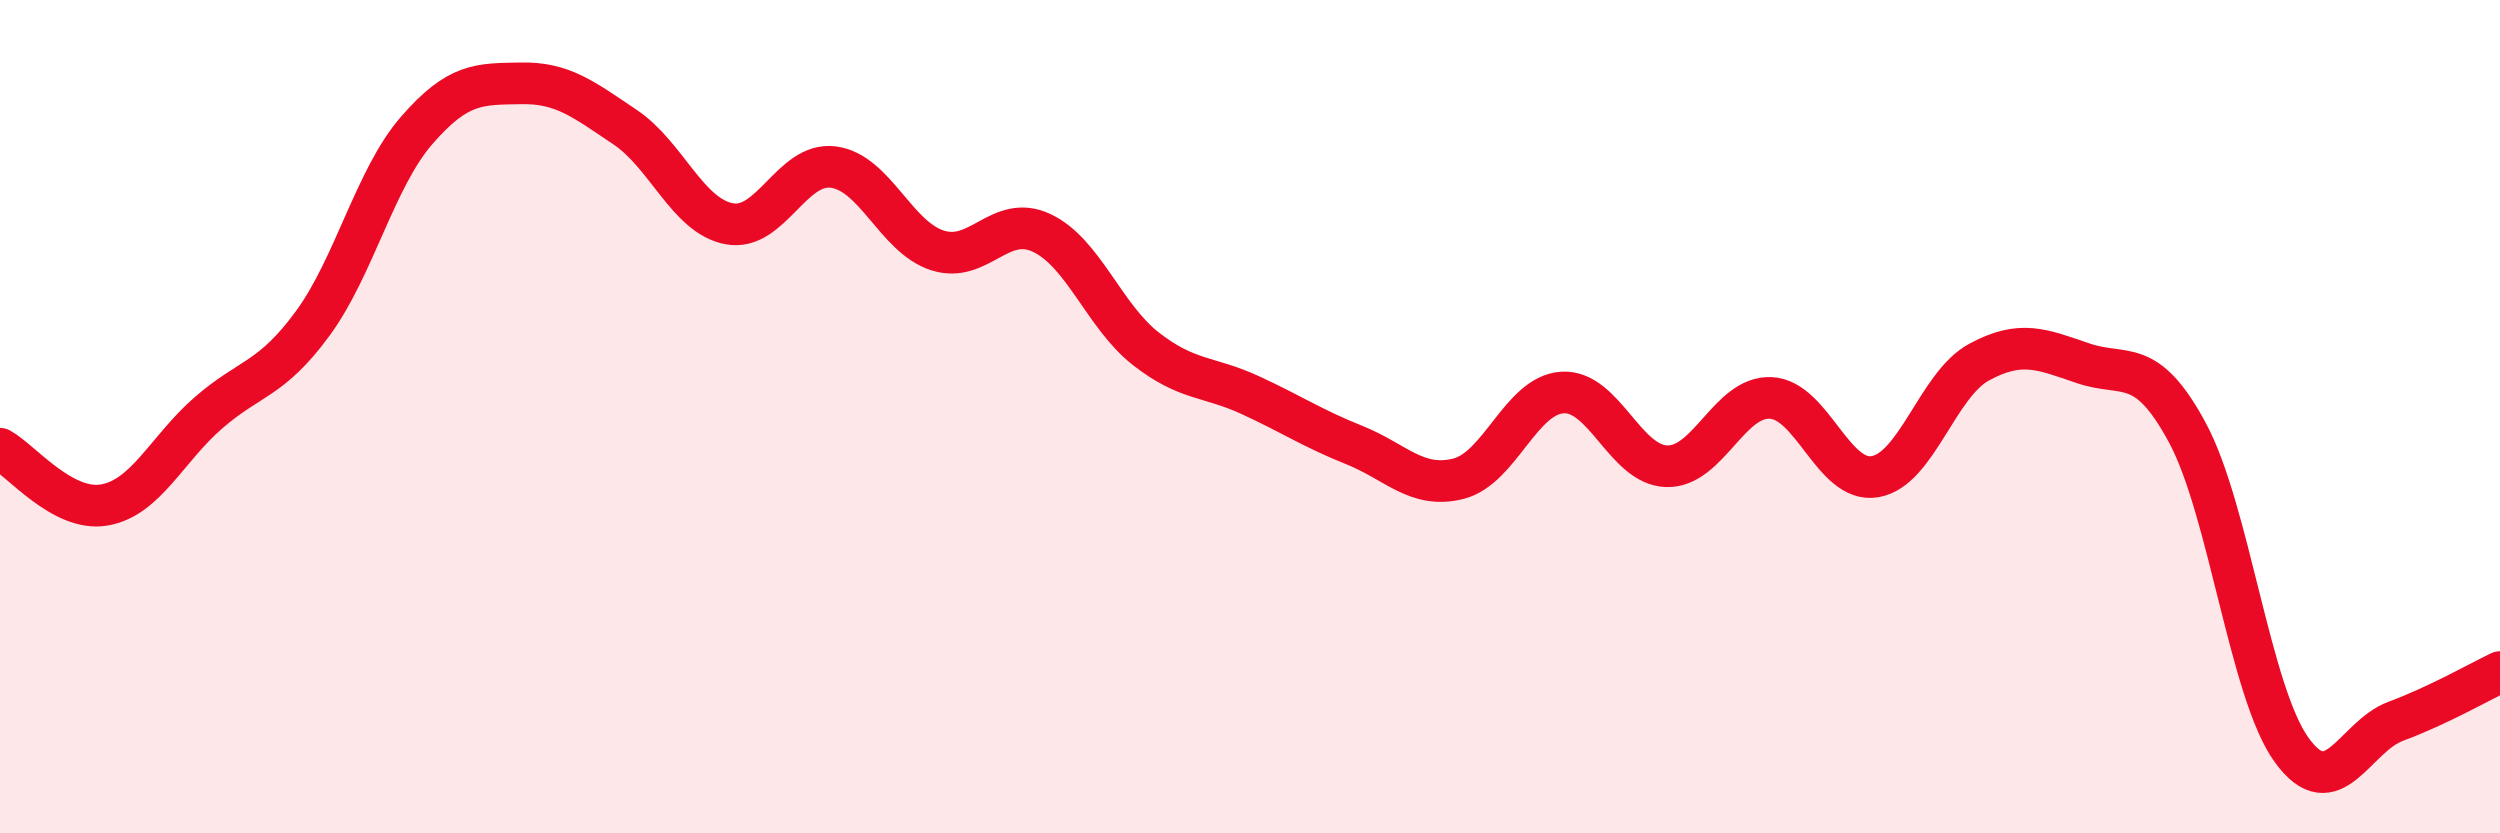 
    <svg width="60" height="20" viewBox="0 0 60 20" xmlns="http://www.w3.org/2000/svg">
      <path
        d="M 0,10.77 C 0.5,11.04 1.5,12.29 2.5,12.12 C 3.5,11.95 4,10.78 5,9.91 C 6,9.04 6.5,9.13 7.5,7.77 C 8.5,6.41 9,4.28 10,3.13 C 11,1.98 11.5,2.02 12.5,2 C 13.5,1.98 14,2.38 15,3.05 C 16,3.72 16.5,5.18 17.5,5.37 C 18.5,5.56 19,3.88 20,4.01 C 21,4.14 21.5,5.69 22.5,6.01 C 23.5,6.33 24,5.12 25,5.59 C 26,6.06 26.5,7.59 27.5,8.37 C 28.5,9.15 29,9.02 30,9.48 C 31,9.94 31.5,10.28 32.5,10.68 C 33.5,11.08 34,11.74 35,11.49 C 36,11.24 36.5,9.48 37.5,9.42 C 38.5,9.36 39,11.16 40,11.19 C 41,11.22 41.5,9.5 42.5,9.55 C 43.5,9.6 44,11.61 45,11.44 C 46,11.27 46.5,9.23 47.5,8.69 C 48.5,8.15 49,8.38 50,8.72 C 51,9.06 51.5,8.53 52.5,10.39 C 53.5,12.25 54,16.62 55,18 C 56,19.38 56.5,17.68 57.5,17.31 C 58.5,16.94 59.5,16.37 60,16.13L60 20L0 20Z"
        fill="#EB0A25"
        opacity="0.1"
        stroke-linecap="round"
        stroke-linejoin="round"
      />
      <path
        d="M 0,10.77 C 0.5,11.04 1.5,12.29 2.5,12.12 C 3.5,11.95 4,10.78 5,9.91 C 6,9.04 6.5,9.13 7.5,7.77 C 8.5,6.41 9,4.28 10,3.13 C 11,1.98 11.5,2.02 12.5,2 C 13.5,1.98 14,2.38 15,3.05 C 16,3.72 16.5,5.18 17.5,5.37 C 18.5,5.56 19,3.88 20,4.01 C 21,4.14 21.5,5.69 22.5,6.01 C 23.5,6.33 24,5.12 25,5.59 C 26,6.06 26.5,7.59 27.5,8.37 C 28.5,9.15 29,9.02 30,9.48 C 31,9.94 31.5,10.28 32.5,10.68 C 33.5,11.08 34,11.74 35,11.49 C 36,11.24 36.5,9.48 37.5,9.42 C 38.5,9.36 39,11.16 40,11.19 C 41,11.22 41.5,9.5 42.5,9.55 C 43.5,9.6 44,11.61 45,11.44 C 46,11.27 46.5,9.23 47.5,8.69 C 48.5,8.15 49,8.38 50,8.72 C 51,9.06 51.5,8.53 52.5,10.39 C 53.5,12.25 54,16.62 55,18 C 56,19.38 56.5,17.68 57.5,17.31 C 58.5,16.94 59.5,16.37 60,16.13"
        stroke="#EB0A25"
        stroke-width="1"
        fill="none"
        stroke-linecap="round"
        stroke-linejoin="round"
      />
    </svg>
  